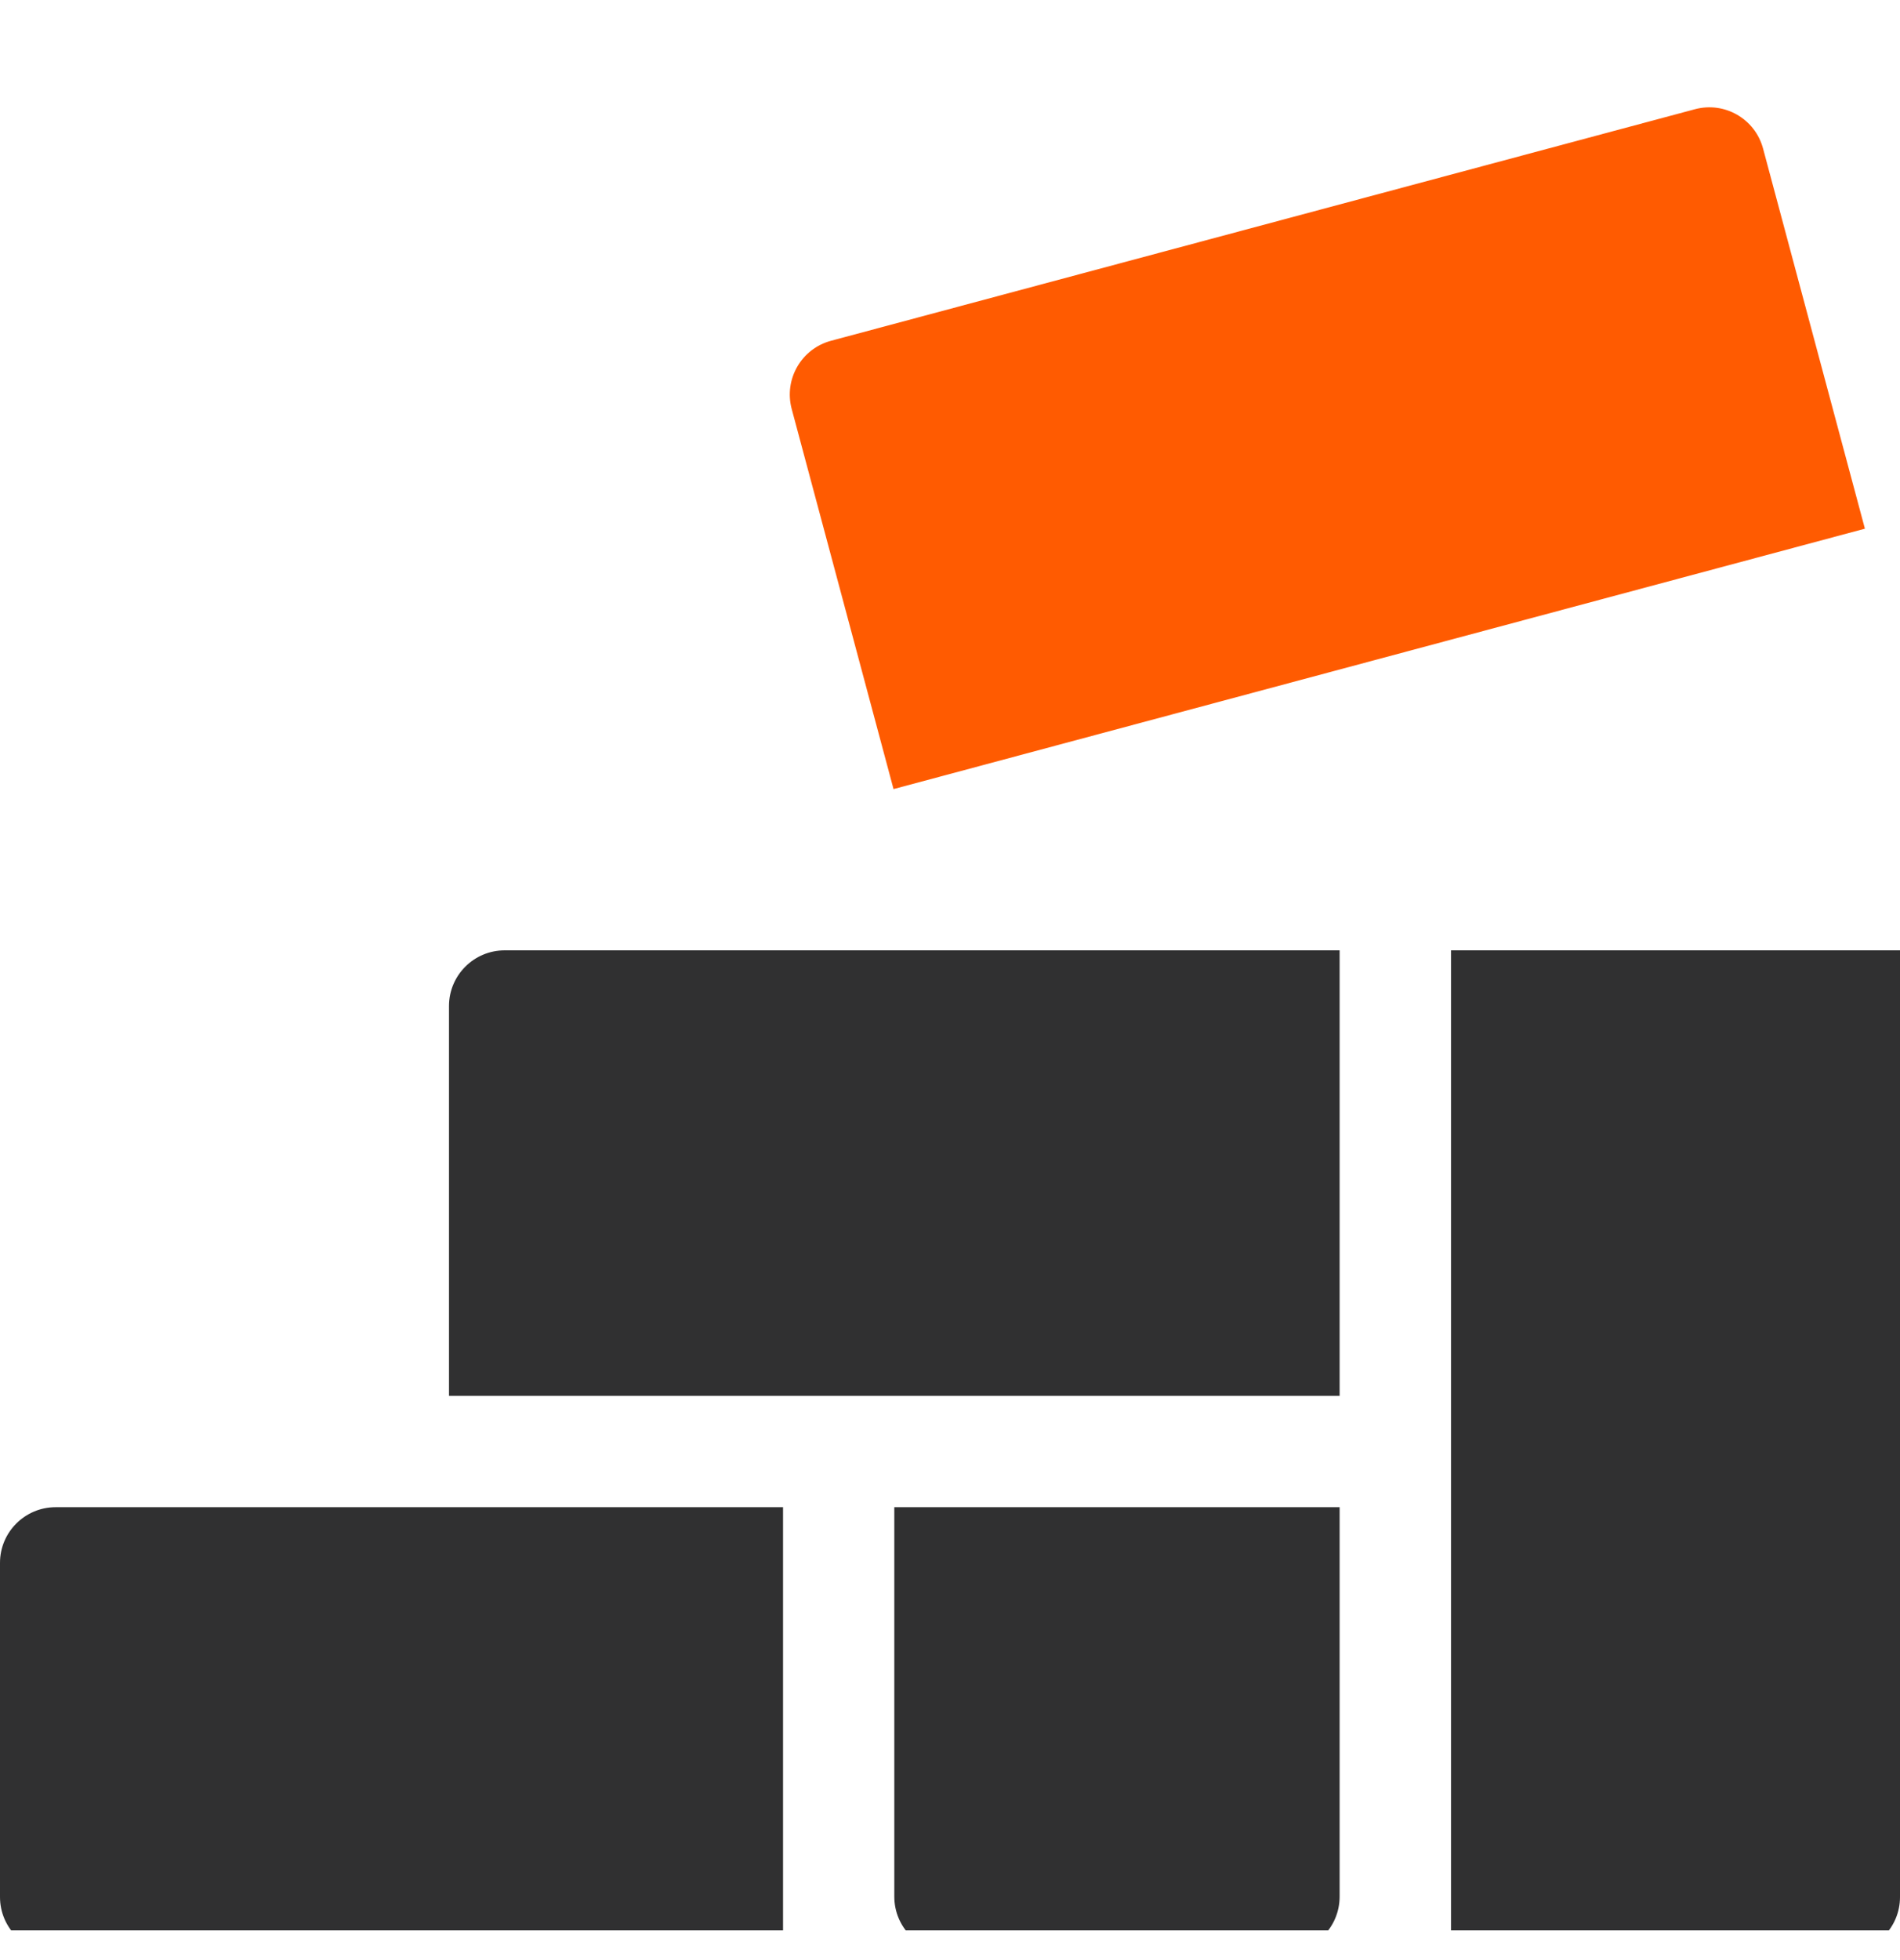 <svg xmlns="http://www.w3.org/2000/svg" width="32" height="33" viewBox="0 0 32 33" fill="none"><g clip-path="url(#clip0_744_3607)"><path d="M7.562 16.938V23.5H22.562V16H8.5C7.982 16 7.562 16.42 7.562 16.938Z" fill="#303031"></path><path d="M28.546 1.839L13.997 5.737C13.496 5.871 13.2 6.385 13.334 6.886L15.049 13.285L31.409 8.901L29.694 2.502C29.56 2.001 29.047 1.705 28.546 1.839Z" fill="#FF5B01"></path><path d="M0.938 32.875H13.188V25.375H0.938C0.42 25.375 0 25.795 0 26.312V31.938C0 32.455 0.42 32.875 0.938 32.875Z" fill="#303031"></path><path d="M16 32.868H21.625C22.143 32.868 22.562 32.449 22.562 31.931V25.375H15.062C15.062 25.572 15.062 32.403 15.062 31.931C15.062 32.449 15.482 32.868 16 32.868Z" fill="#303031"></path><path d="M24.438 32.875H31.062C31.581 32.875 32 32.456 32 31.938V16H24.438V32.875Z" fill="#303031"></path></g><defs><clipPath id="clip0_744_3607"><rect width="32" height="32" fill="white" transform="translate(0 0.5)"></rect></clipPath></defs></svg>